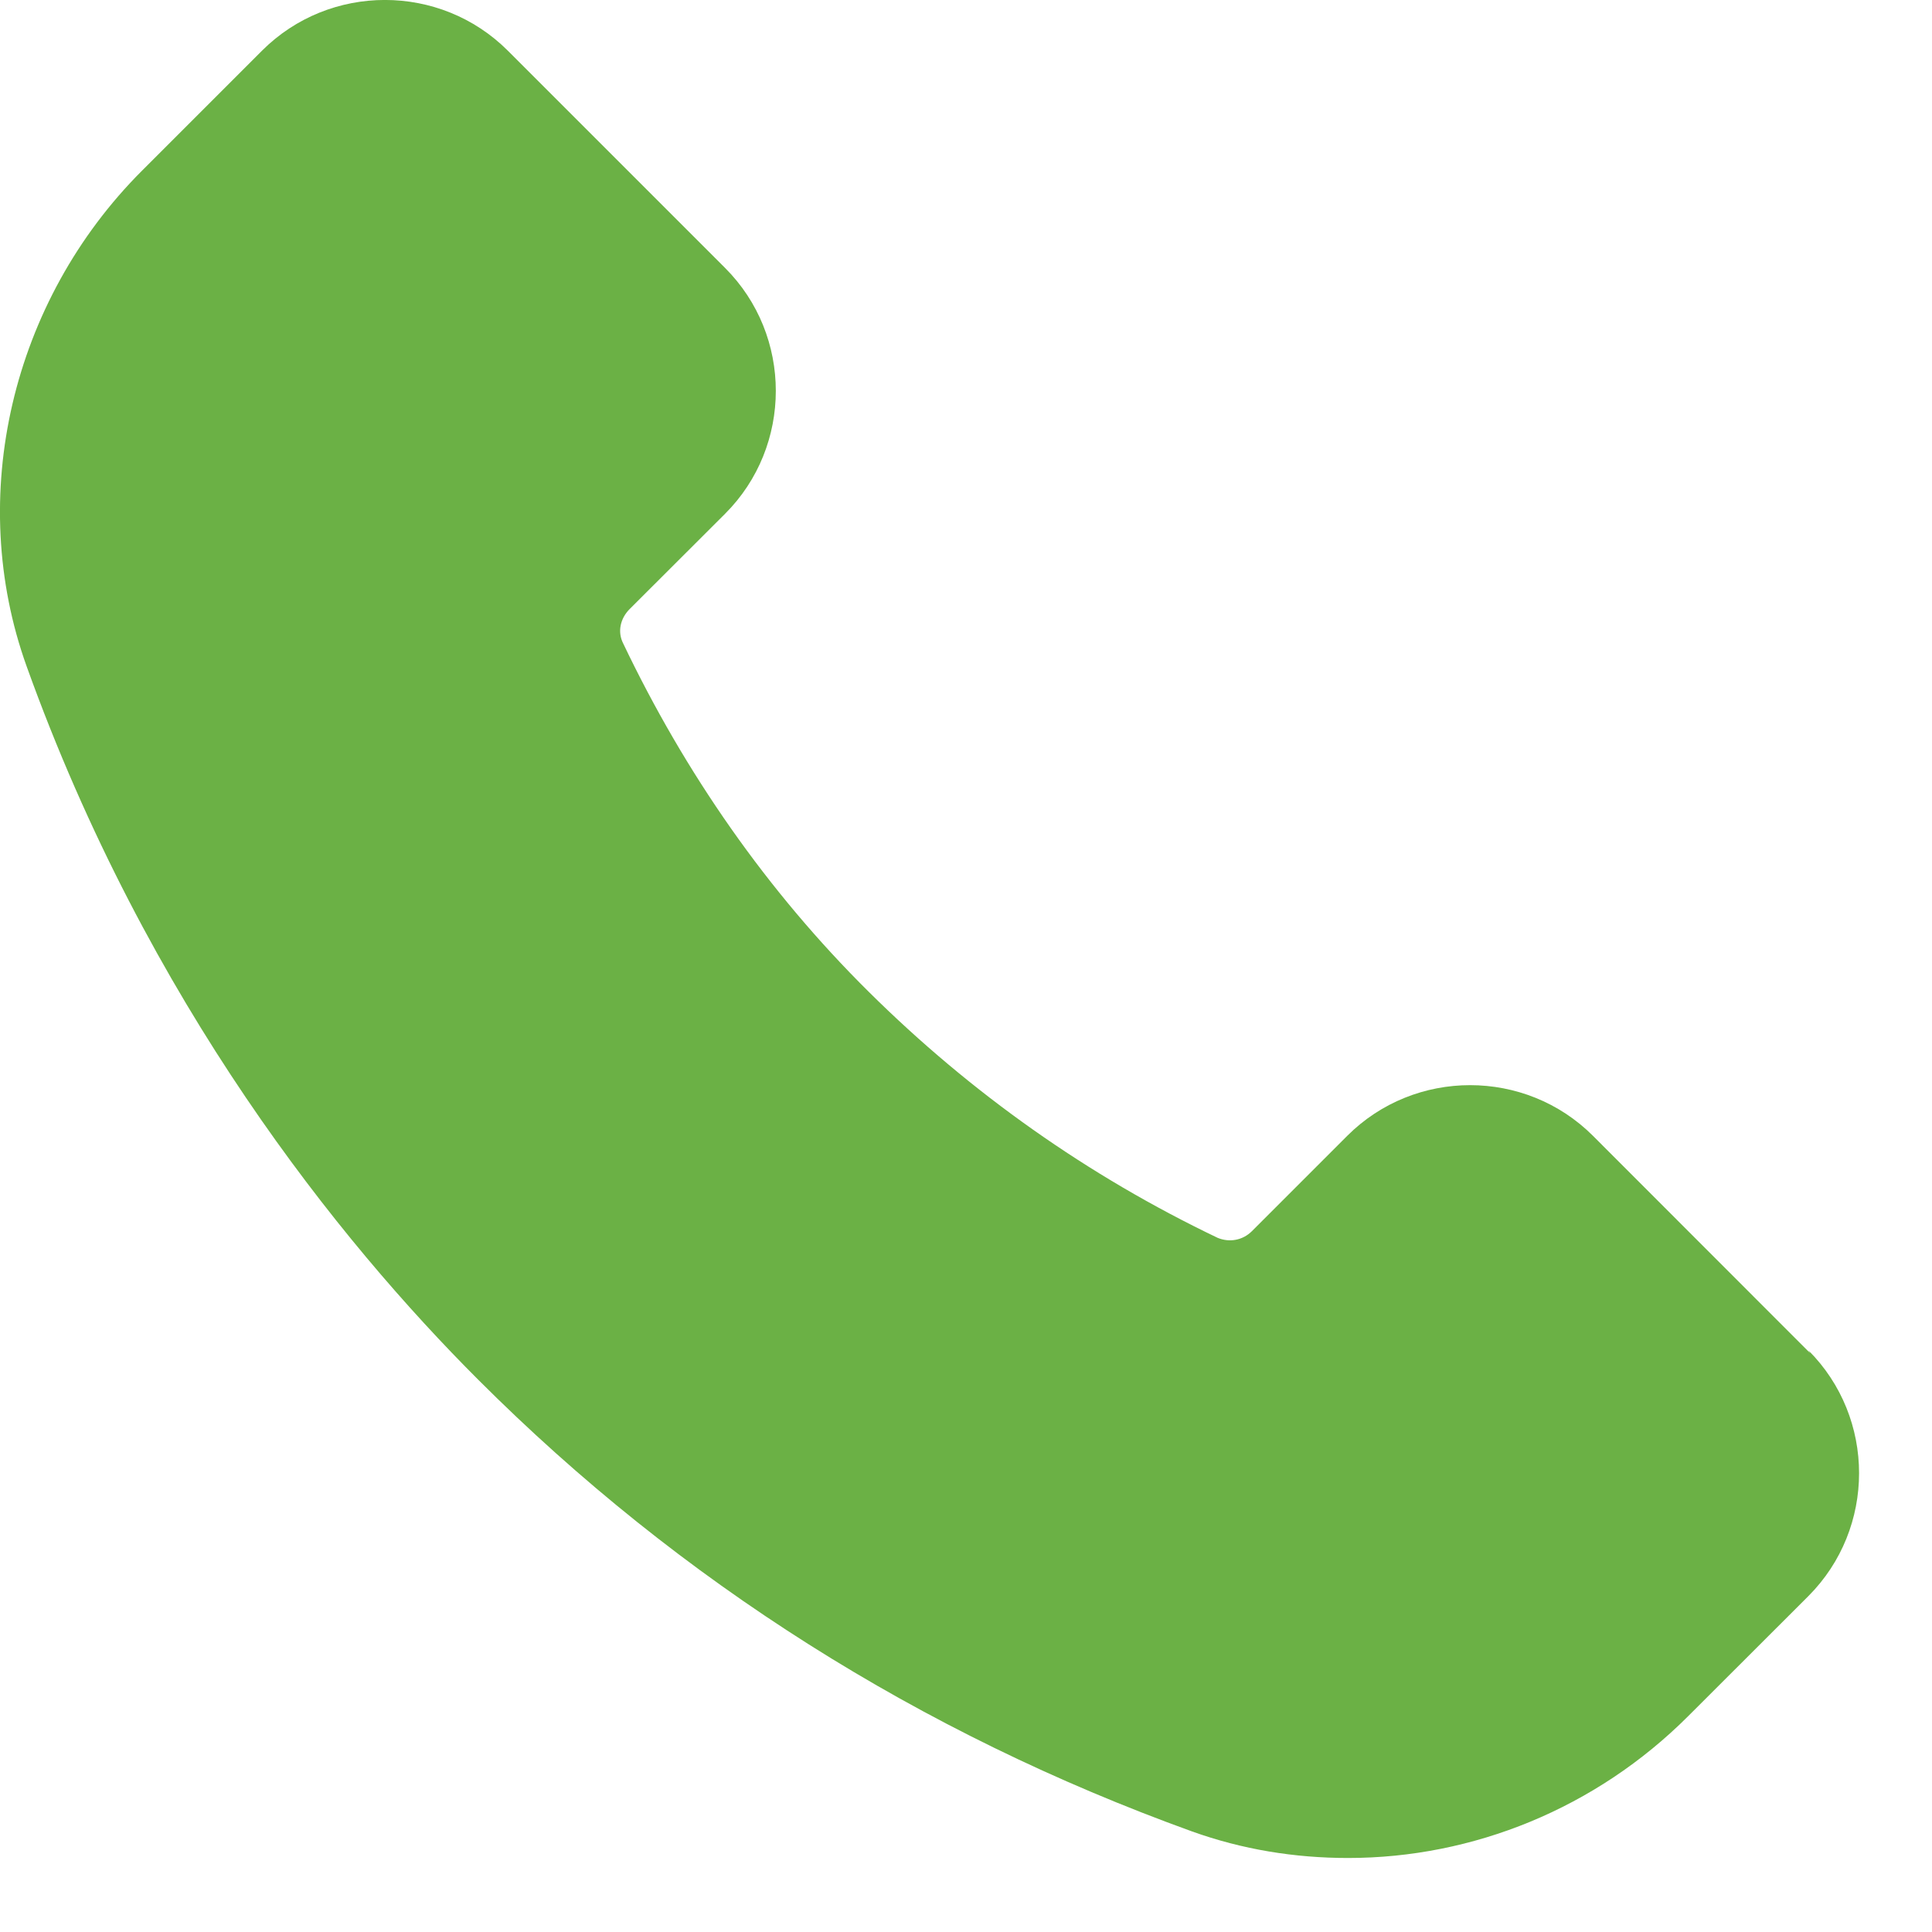 <?xml version="1.0" encoding="UTF-8"?>
<svg xmlns="http://www.w3.org/2000/svg" width="13" height="13" viewBox="0 0 13 13" fill="none">
  <path d="M12.18 9.105L10.719 7.643C10.264 7.188 9.52 7.188 9.065 7.643L8.424 8.284C8.36 8.348 8.27 8.361 8.193 8.329C7.321 7.912 6.533 7.355 5.847 6.675C5.161 5.996 4.609 5.201 4.193 4.329C4.154 4.252 4.173 4.162 4.237 4.098L4.879 3.457C5.334 3.002 5.334 2.258 4.879 1.803L3.417 0.341C2.962 -0.114 2.218 -0.114 1.763 0.341L0.955 1.149C0.077 2.027 -0.231 3.342 0.179 4.483C0.994 6.752 2.282 8.348 3.218 9.284C4.577 10.643 6.193 11.663 8.02 12.323C8.36 12.445 8.712 12.502 9.071 12.502C9.911 12.502 10.738 12.169 11.36 11.547L12.168 10.74C12.623 10.284 12.623 9.541 12.168 9.086L12.18 9.105Z" fill="#6BB145"></path>
</svg>

